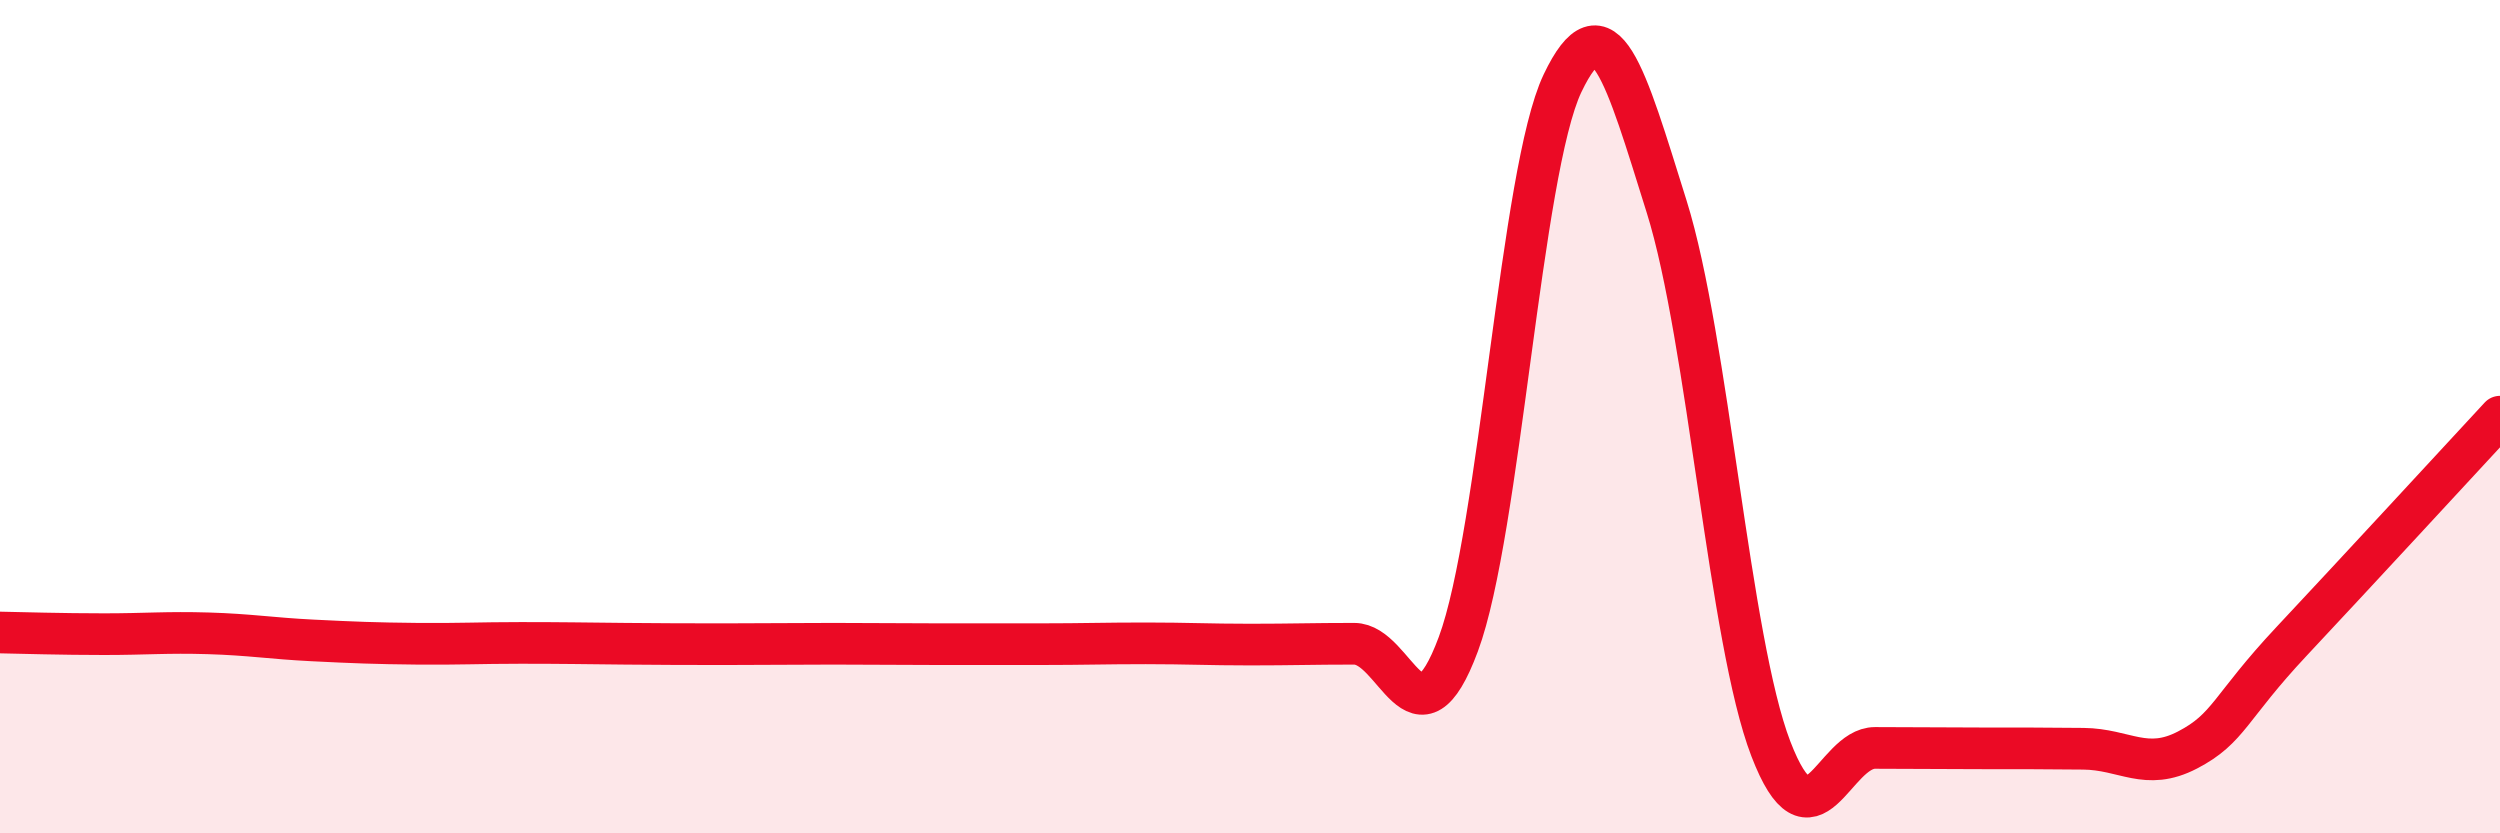 
    <svg width="60" height="20" viewBox="0 0 60 20" xmlns="http://www.w3.org/2000/svg">
      <path
        d="M 0,15.18 C 0.5,15.19 1.5,15.22 2.5,15.22 C 3.5,15.22 4,15.17 5,15.2 C 6,15.23 6.5,15.32 7.5,15.37 C 8.5,15.42 9,15.44 10,15.45 C 11,15.46 11.5,15.43 12.5,15.43 C 13.5,15.43 14,15.44 15,15.45 C 16,15.46 16.5,15.46 17.5,15.46 C 18.5,15.46 19,15.45 20,15.45 C 21,15.45 21.5,15.46 22.5,15.46 C 23.5,15.46 24,15.46 25,15.46 C 26,15.46 26.5,15.44 27.5,15.44 C 28.5,15.44 29,15.47 30,15.47 C 31,15.47 31.5,15.45 32.5,15.45 C 33.5,15.45 34,18.15 35,15.46 C 36,12.77 36.5,4.1 37.5,2 C 38.5,-0.1 39,1.77 40,4.96 C 41,8.15 41.5,15.37 42.5,17.97 C 43.5,20.57 44,17.95 45,17.95 C 46,17.95 46.5,17.96 47.5,17.96 C 48.5,17.96 49,17.96 50,17.97 C 51,17.98 51.5,18.52 52.5,18 C 53.5,17.48 53.5,16.99 55,15.39 C 56.5,13.79 59,11.08 60,10L60 20L0 20Z"
        fill="#EB0A25"
        opacity="0.1"
        stroke-linecap="round"
        stroke-linejoin="round"
      />
      <path
        d="M 0,15.18 C 0.5,15.19 1.5,15.22 2.5,15.22 C 3.5,15.22 4,15.17 5,15.2 C 6,15.23 6.5,15.32 7.5,15.37 C 8.5,15.42 9,15.44 10,15.45 C 11,15.46 11.5,15.43 12.5,15.43 C 13.5,15.43 14,15.44 15,15.45 C 16,15.46 16.5,15.46 17.5,15.46 C 18.5,15.46 19,15.45 20,15.45 C 21,15.45 21.5,15.46 22.5,15.46 C 23.5,15.46 24,15.46 25,15.46 C 26,15.46 26.5,15.44 27.5,15.44 C 28.5,15.44 29,15.47 30,15.47 C 31,15.47 31.5,15.45 32.5,15.45 C 33.5,15.45 34,18.15 35,15.46 C 36,12.77 36.5,4.1 37.5,2 C 38.5,-0.1 39,1.77 40,4.96 C 41,8.15 41.5,15.37 42.5,17.97 C 43.5,20.57 44,17.95 45,17.95 C 46,17.95 46.5,17.96 47.5,17.96 C 48.5,17.96 49,17.96 50,17.97 C 51,17.98 51.5,18.52 52.5,18 C 53.5,17.48 53.5,16.99 55,15.39 C 56.5,13.79 59,11.08 60,10"
        stroke="#EB0A25"
        stroke-width="1"
        fill="none"
        stroke-linecap="round"
        stroke-linejoin="round"
      />
    </svg>
  